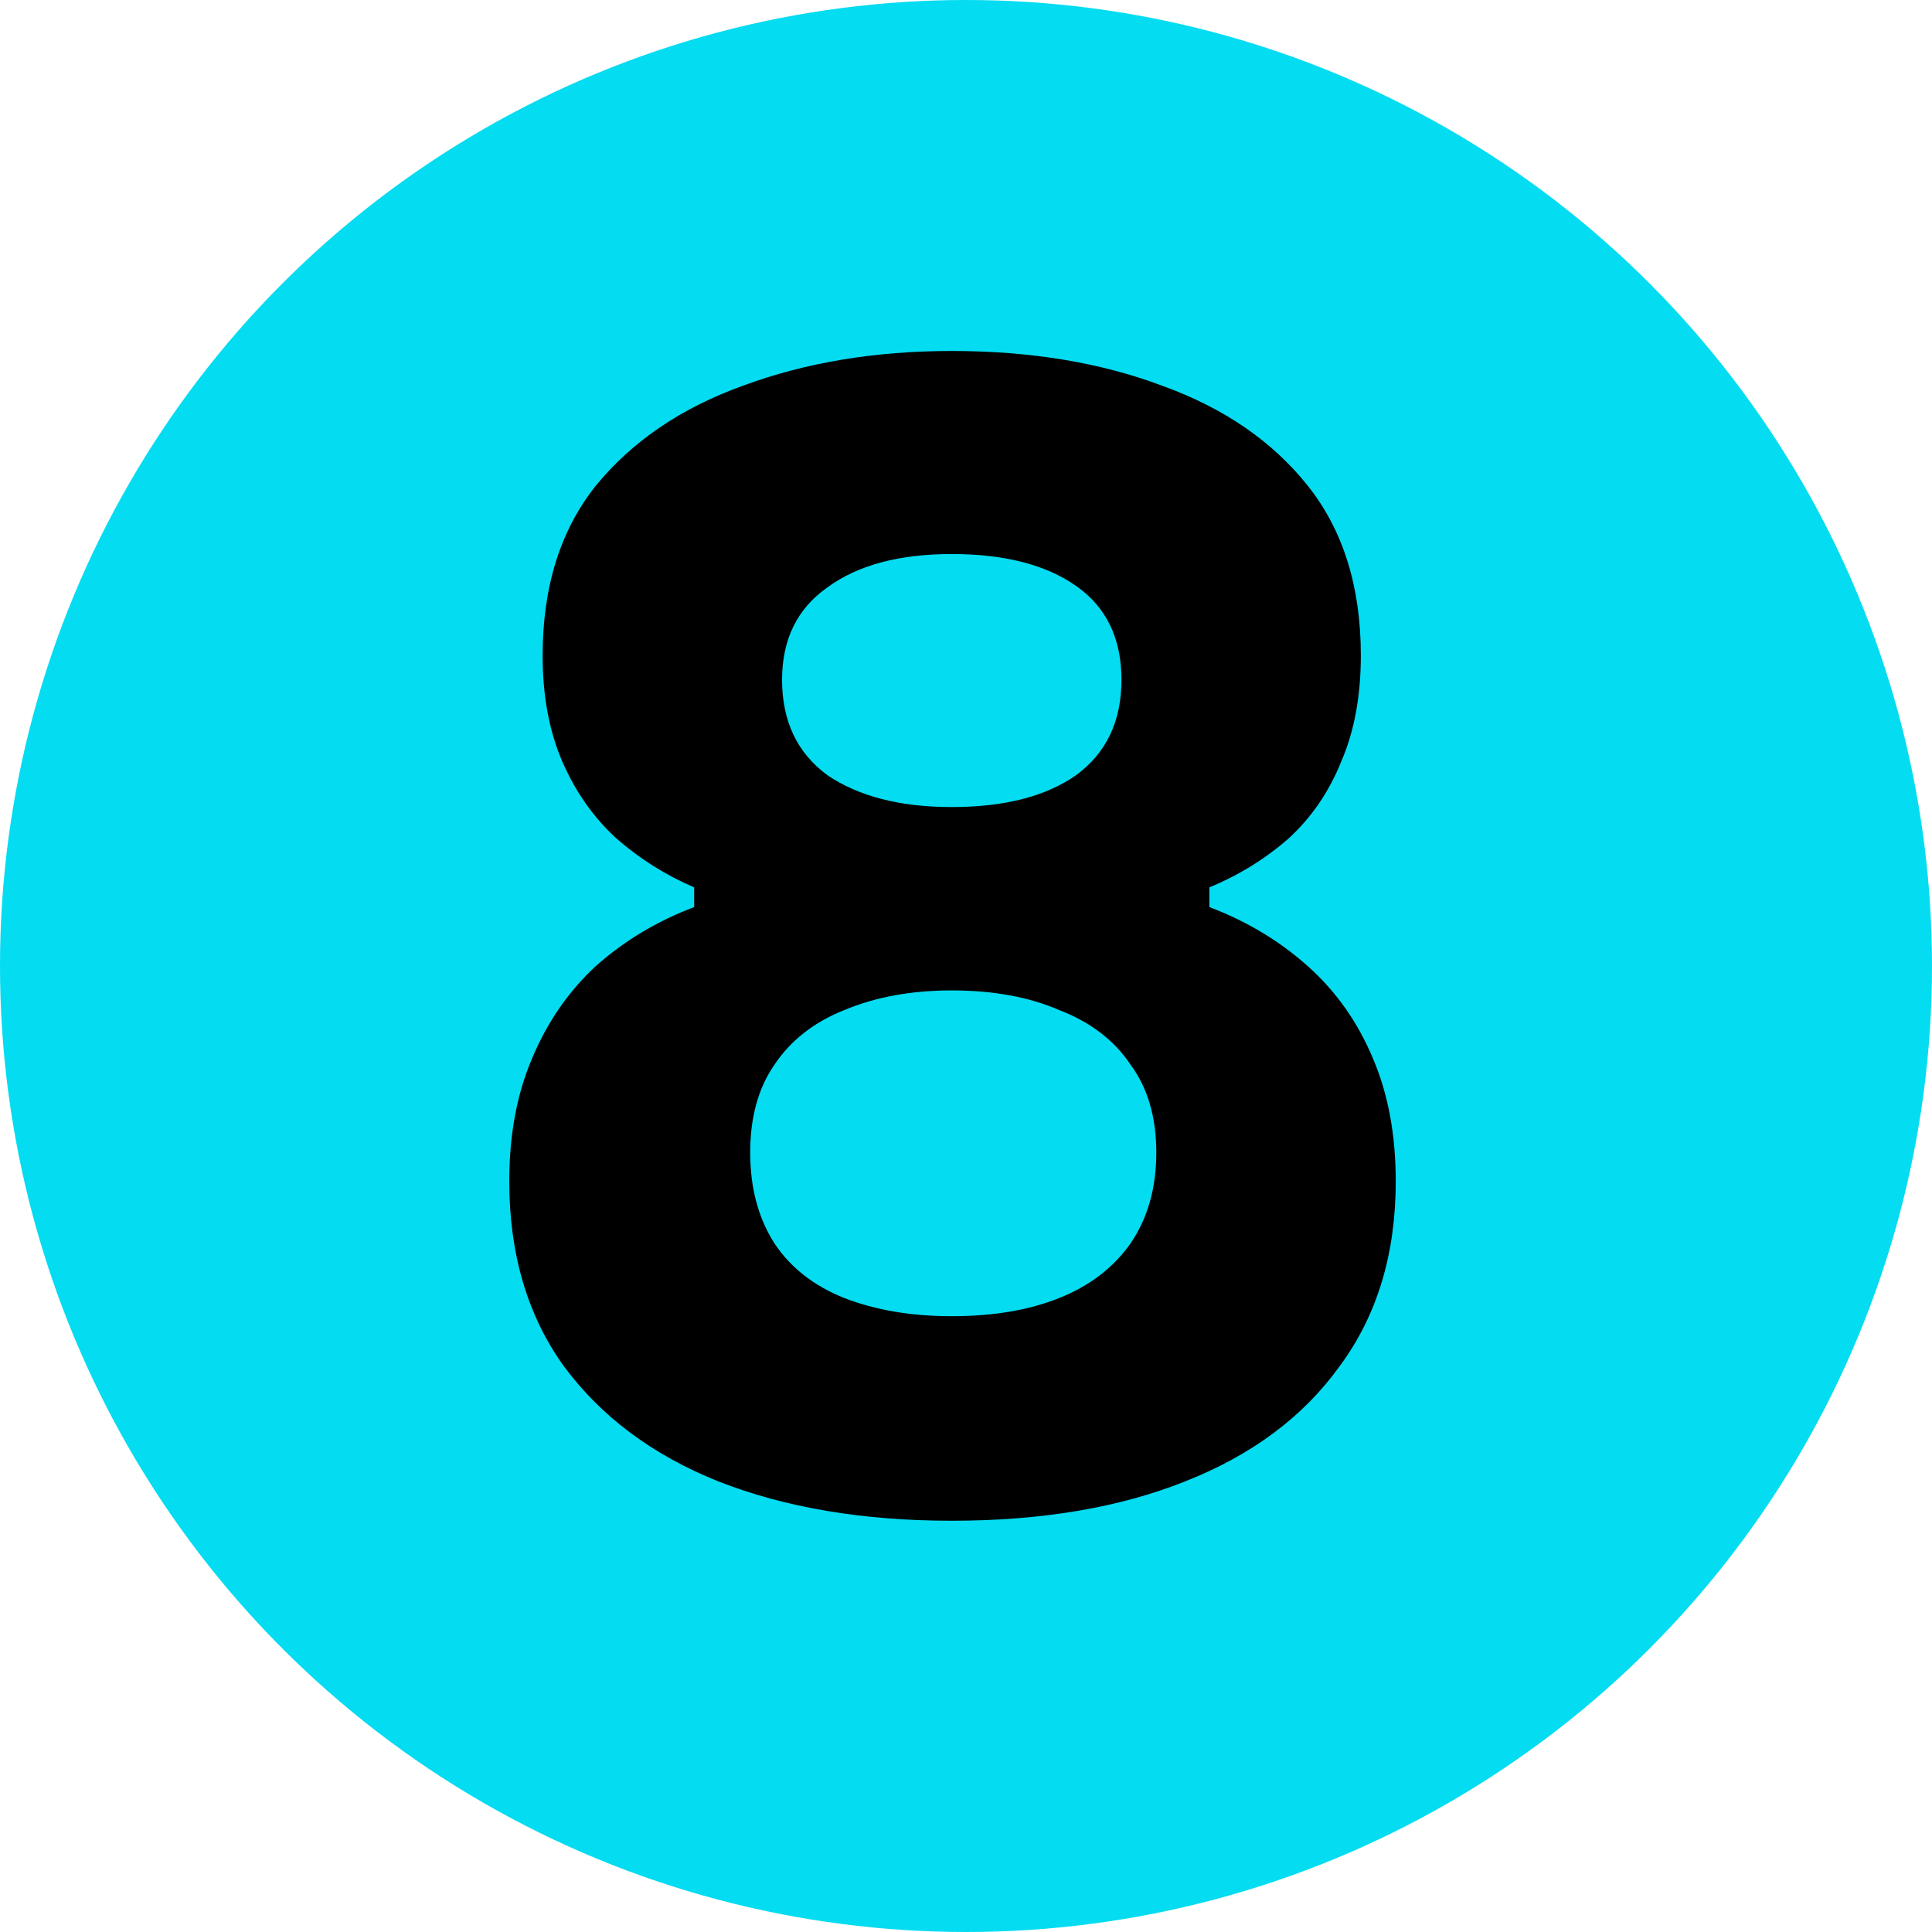 <svg width="30" height="30" viewBox="0 0 30 30" fill="none" xmlns="http://www.w3.org/2000/svg">
<circle cx="15" cy="15" r="15" fill="#04DCF1"/>
<path d="M14.779 23.614C13.398 23.614 12.191 23.41 11.155 23.003C10.136 22.595 9.336 21.999 8.755 21.214C8.191 20.43 7.908 19.473 7.908 18.344C7.908 17.622 8.026 16.987 8.261 16.438C8.497 15.873 8.826 15.395 9.25 15.003C9.689 14.611 10.198 14.305 10.779 14.085V13.779C10.34 13.591 9.94 13.34 9.579 13.026C9.218 12.697 8.936 12.297 8.732 11.826C8.528 11.356 8.426 10.807 8.426 10.179C8.426 9.113 8.701 8.234 9.25 7.544C9.814 6.854 10.575 6.336 11.532 5.991C12.504 5.63 13.587 5.45 14.779 5.45C16.002 5.45 17.092 5.63 18.049 5.991C19.006 6.336 19.759 6.854 20.308 7.544C20.857 8.234 21.131 9.113 21.131 10.179C21.131 10.807 21.03 11.356 20.826 11.826C20.637 12.297 20.363 12.697 20.002 13.026C19.641 13.34 19.234 13.591 18.779 13.779V14.085C19.359 14.305 19.869 14.611 20.308 15.003C20.747 15.395 21.084 15.873 21.32 16.438C21.555 16.987 21.673 17.622 21.673 18.344C21.673 19.473 21.383 20.43 20.802 21.214C20.238 21.999 19.438 22.595 18.402 23.003C17.383 23.41 16.175 23.614 14.779 23.614ZM14.779 20.438C15.422 20.438 15.979 20.344 16.449 20.155C16.92 19.967 17.288 19.685 17.555 19.308C17.822 18.916 17.955 18.446 17.955 17.897C17.955 17.348 17.822 16.893 17.555 16.532C17.304 16.156 16.936 15.873 16.449 15.685C15.979 15.481 15.422 15.379 14.779 15.379C14.151 15.379 13.595 15.481 13.108 15.685C12.638 15.873 12.277 16.156 12.026 16.532C11.775 16.893 11.649 17.348 11.649 17.897C11.649 18.446 11.775 18.916 12.026 19.308C12.277 19.685 12.638 19.967 13.108 20.155C13.595 20.344 14.151 20.438 14.779 20.438ZM14.779 12.532C15.594 12.532 16.238 12.367 16.708 12.038C17.179 11.693 17.414 11.199 17.414 10.556C17.414 9.913 17.179 9.426 16.708 9.097C16.238 8.768 15.594 8.603 14.779 8.603C13.963 8.603 13.32 8.775 12.849 9.12C12.379 9.45 12.144 9.928 12.144 10.556C12.144 11.199 12.379 11.693 12.849 12.038C13.336 12.367 13.979 12.532 14.779 12.532Z" fill="black"/>
</svg>
